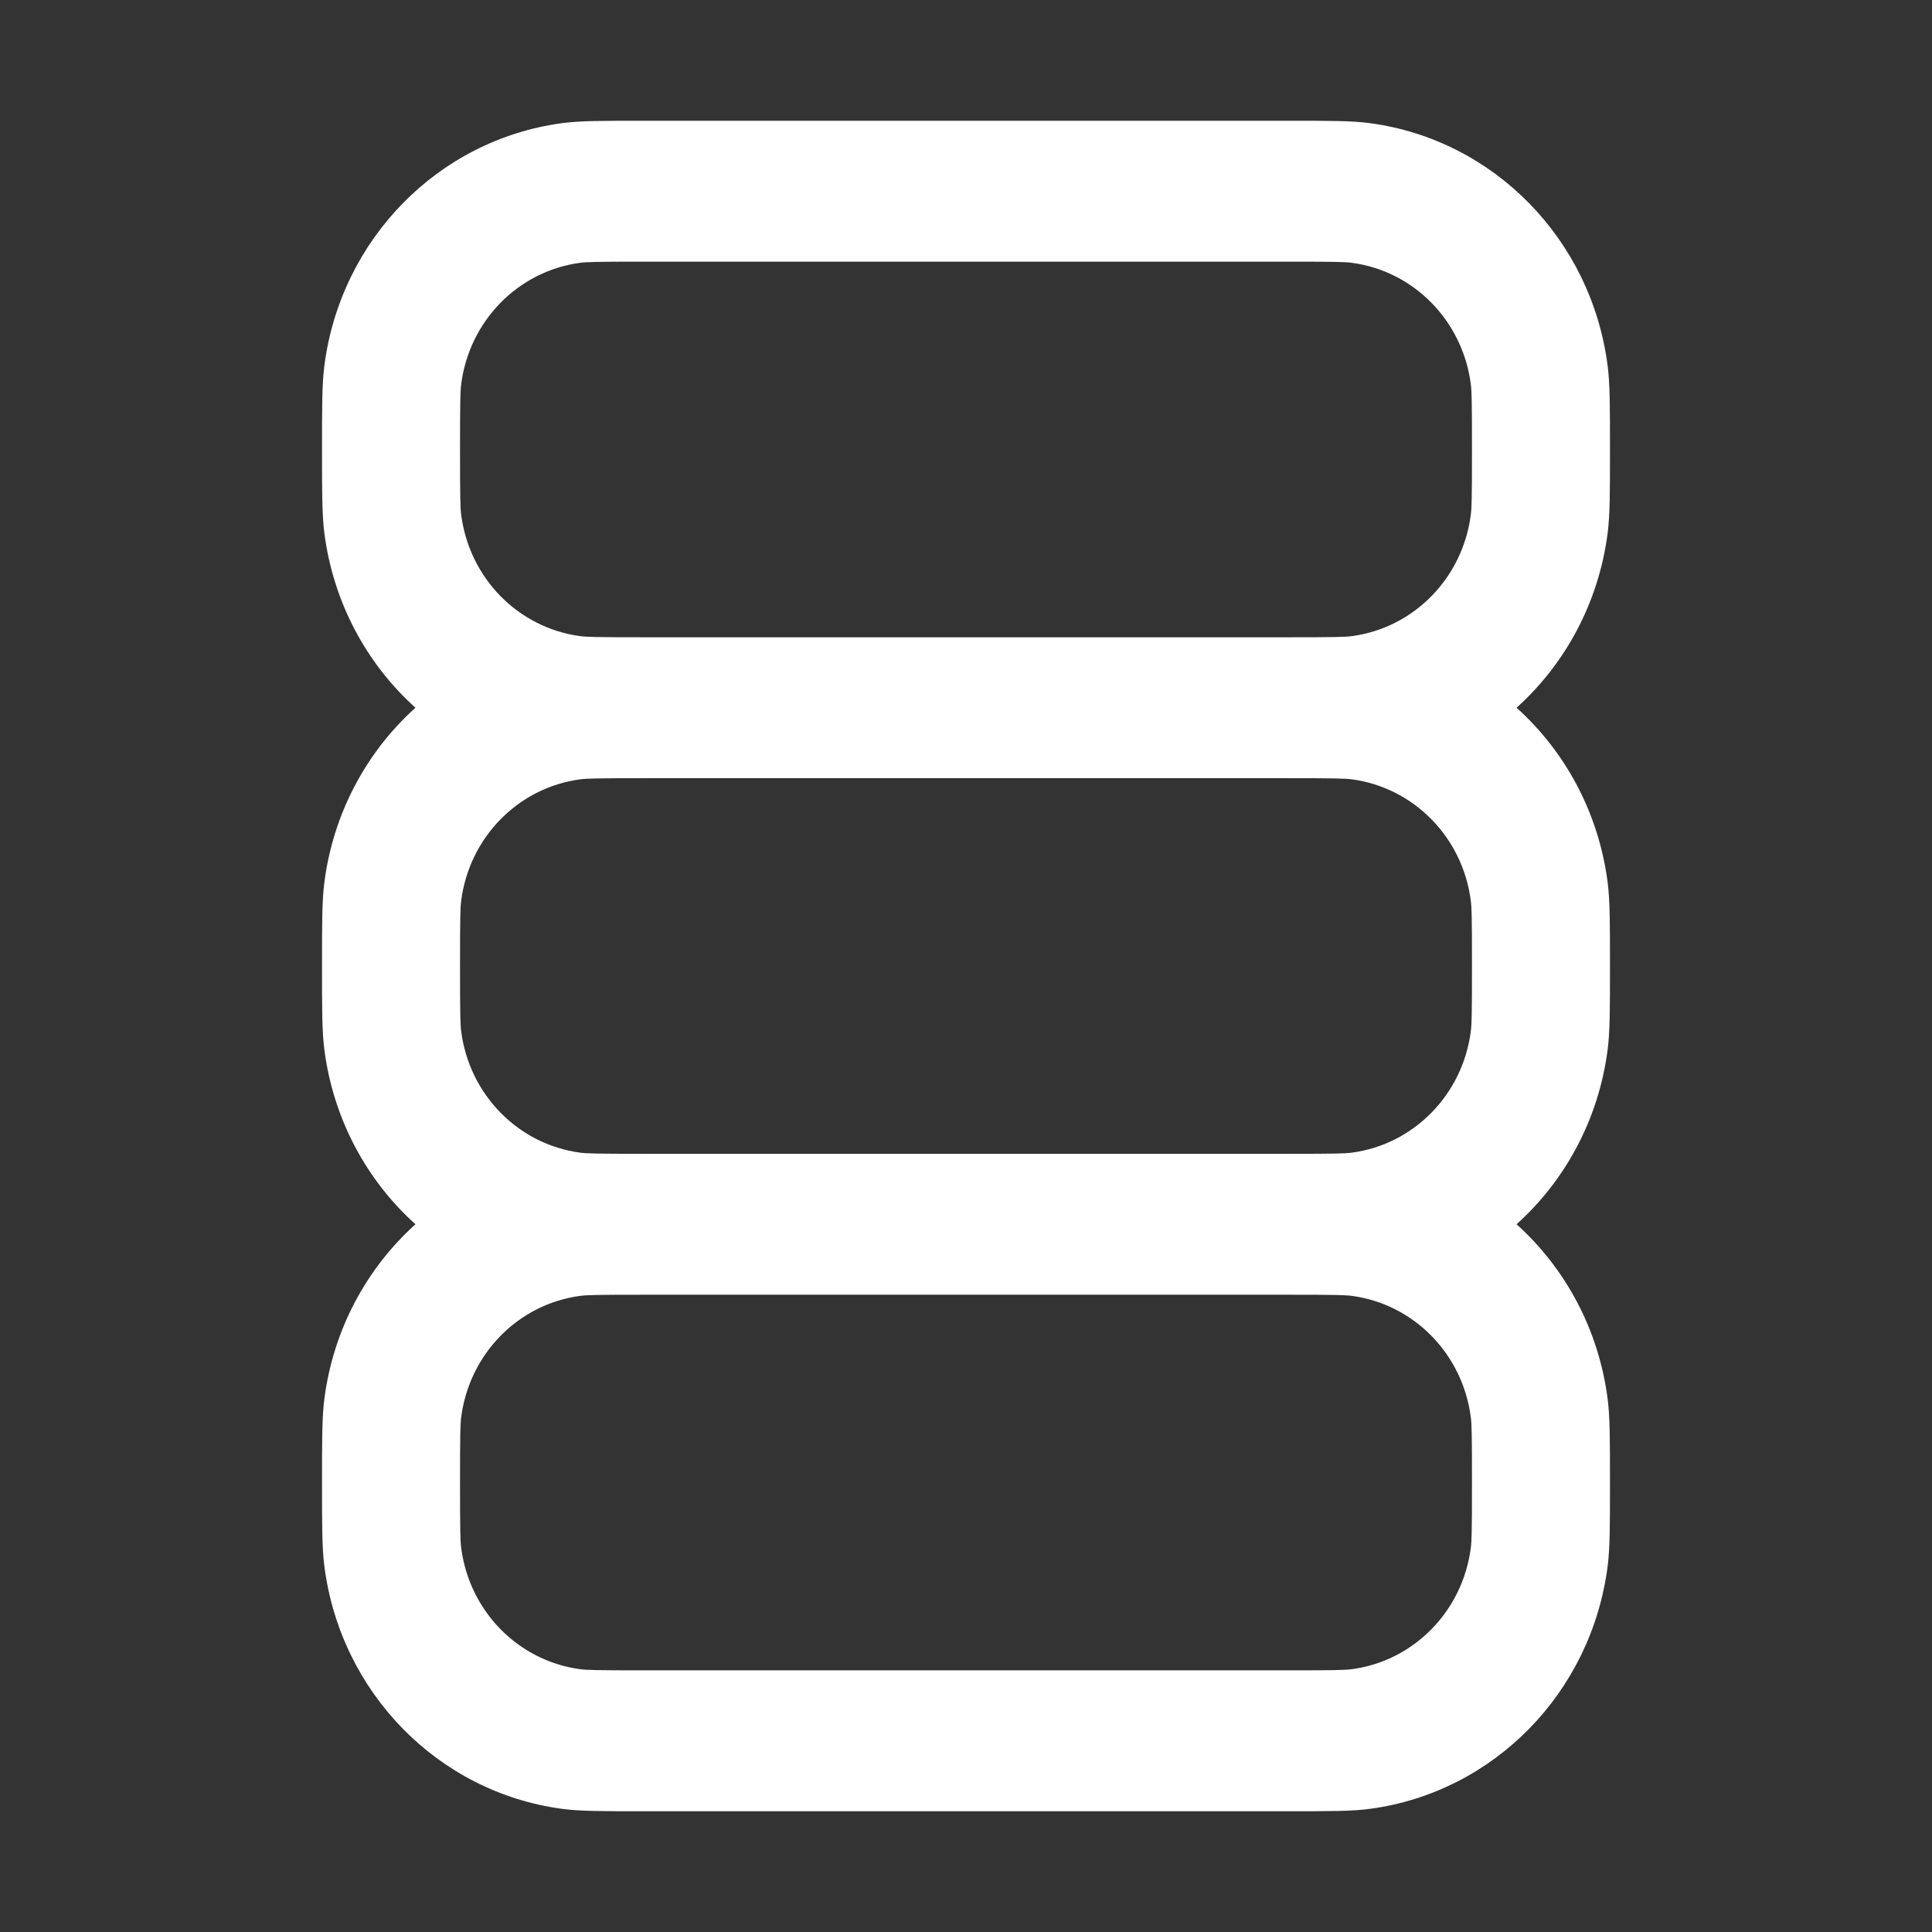 <svg width="28" height="28" viewBox="0 0 28 28" fill="none" xmlns="http://www.w3.org/2000/svg">
<rect x="0" y="0" width="28" height="28" fill="#333333" stroke="none"/>
<path fill-rule="evenodd" clip-rule="evenodd" d="M4.701 7.727C4.831 8.733 5.314 9.621 6.021 10.257C5.314 10.893 4.831 11.781 4.701 12.787C4.667 13.052 4.667 13.368 4.667 14C4.667 14.632 4.667 14.948 4.701 15.213C4.831 16.219 5.314 17.107 6.021 17.743C5.314 18.38 4.831 19.267 4.701 20.273C4.667 20.538 4.667 20.854 4.667 21.486C4.667 22.118 4.667 22.434 4.701 22.7C4.937 24.532 6.35 25.974 8.145 26.215C8.405 26.25 8.714 26.25 9.333 26.25H18.667C19.286 26.25 19.596 26.25 19.855 26.215C21.65 25.974 23.063 24.532 23.299 22.7C23.333 22.434 23.333 22.118 23.333 21.486C23.333 20.854 23.333 20.538 23.299 20.273C23.169 19.267 22.686 18.38 21.979 17.743C22.686 17.107 23.169 16.219 23.299 15.213C23.333 14.948 23.333 14.632 23.333 14C23.333 13.368 23.333 13.052 23.299 12.787C23.169 11.781 22.686 10.893 21.979 10.257C22.686 9.621 23.169 8.733 23.299 7.727C23.333 7.462 23.333 7.146 23.333 6.514C23.333 5.882 23.333 5.566 23.299 5.3C23.063 3.468 21.65 2.026 19.855 1.785C19.596 1.75 19.286 1.75 18.667 1.75H9.333C8.714 1.75 8.405 1.75 8.145 1.785C6.35 2.026 4.937 3.468 4.701 5.3C4.667 5.566 4.667 5.882 4.667 6.514C4.667 7.146 4.667 7.462 4.701 7.727ZM18.667 3.792H9.333C8.651 3.792 8.503 3.796 8.406 3.809C7.508 3.93 6.802 4.651 6.684 5.567C6.671 5.666 6.667 5.817 6.667 6.514C6.667 7.211 6.671 7.362 6.684 7.461C6.802 8.377 7.508 9.098 8.406 9.219C8.503 9.232 8.651 9.236 9.333 9.236H18.667C19.349 9.236 19.497 9.232 19.594 9.219C20.492 9.098 21.198 8.377 21.316 7.461C21.329 7.362 21.333 7.211 21.333 6.514C21.333 5.817 21.329 5.666 21.316 5.567C21.198 4.651 20.492 3.93 19.594 3.809C19.497 3.796 19.349 3.792 18.667 3.792ZM18.667 16.722C19.349 16.722 19.497 16.718 19.594 16.705C20.492 16.584 21.198 15.863 21.316 14.947C21.329 14.848 21.333 14.697 21.333 14C21.333 13.303 21.329 13.152 21.316 13.053C21.198 12.137 20.492 11.416 19.594 11.295C19.497 11.282 19.349 11.278 18.667 11.278H9.333C8.651 11.278 8.503 11.282 8.406 11.295C7.508 11.416 6.802 12.137 6.684 13.053C6.671 13.152 6.667 13.303 6.667 14C6.667 14.697 6.671 14.848 6.684 14.947C6.802 15.863 7.508 16.584 8.406 16.705C8.503 16.718 8.651 16.722 9.333 16.722H18.667ZM9.333 18.764C8.651 18.764 8.503 18.768 8.406 18.781C7.508 18.902 6.802 19.623 6.684 20.539C6.671 20.638 6.667 20.789 6.667 21.486C6.667 22.183 6.671 22.334 6.684 22.433C6.802 23.349 7.508 24.07 8.406 24.191C8.503 24.204 8.651 24.208 9.333 24.208H18.667C19.349 24.208 19.497 24.204 19.594 24.191C20.492 24.07 21.198 23.349 21.316 22.433C21.329 22.334 21.333 22.183 21.333 21.486C21.333 20.789 21.329 20.638 21.316 20.539C21.198 19.623 20.492 18.902 19.594 18.781C19.497 18.768 19.349 18.764 18.667 18.764H9.333Z" fill="white"/>
</svg>
